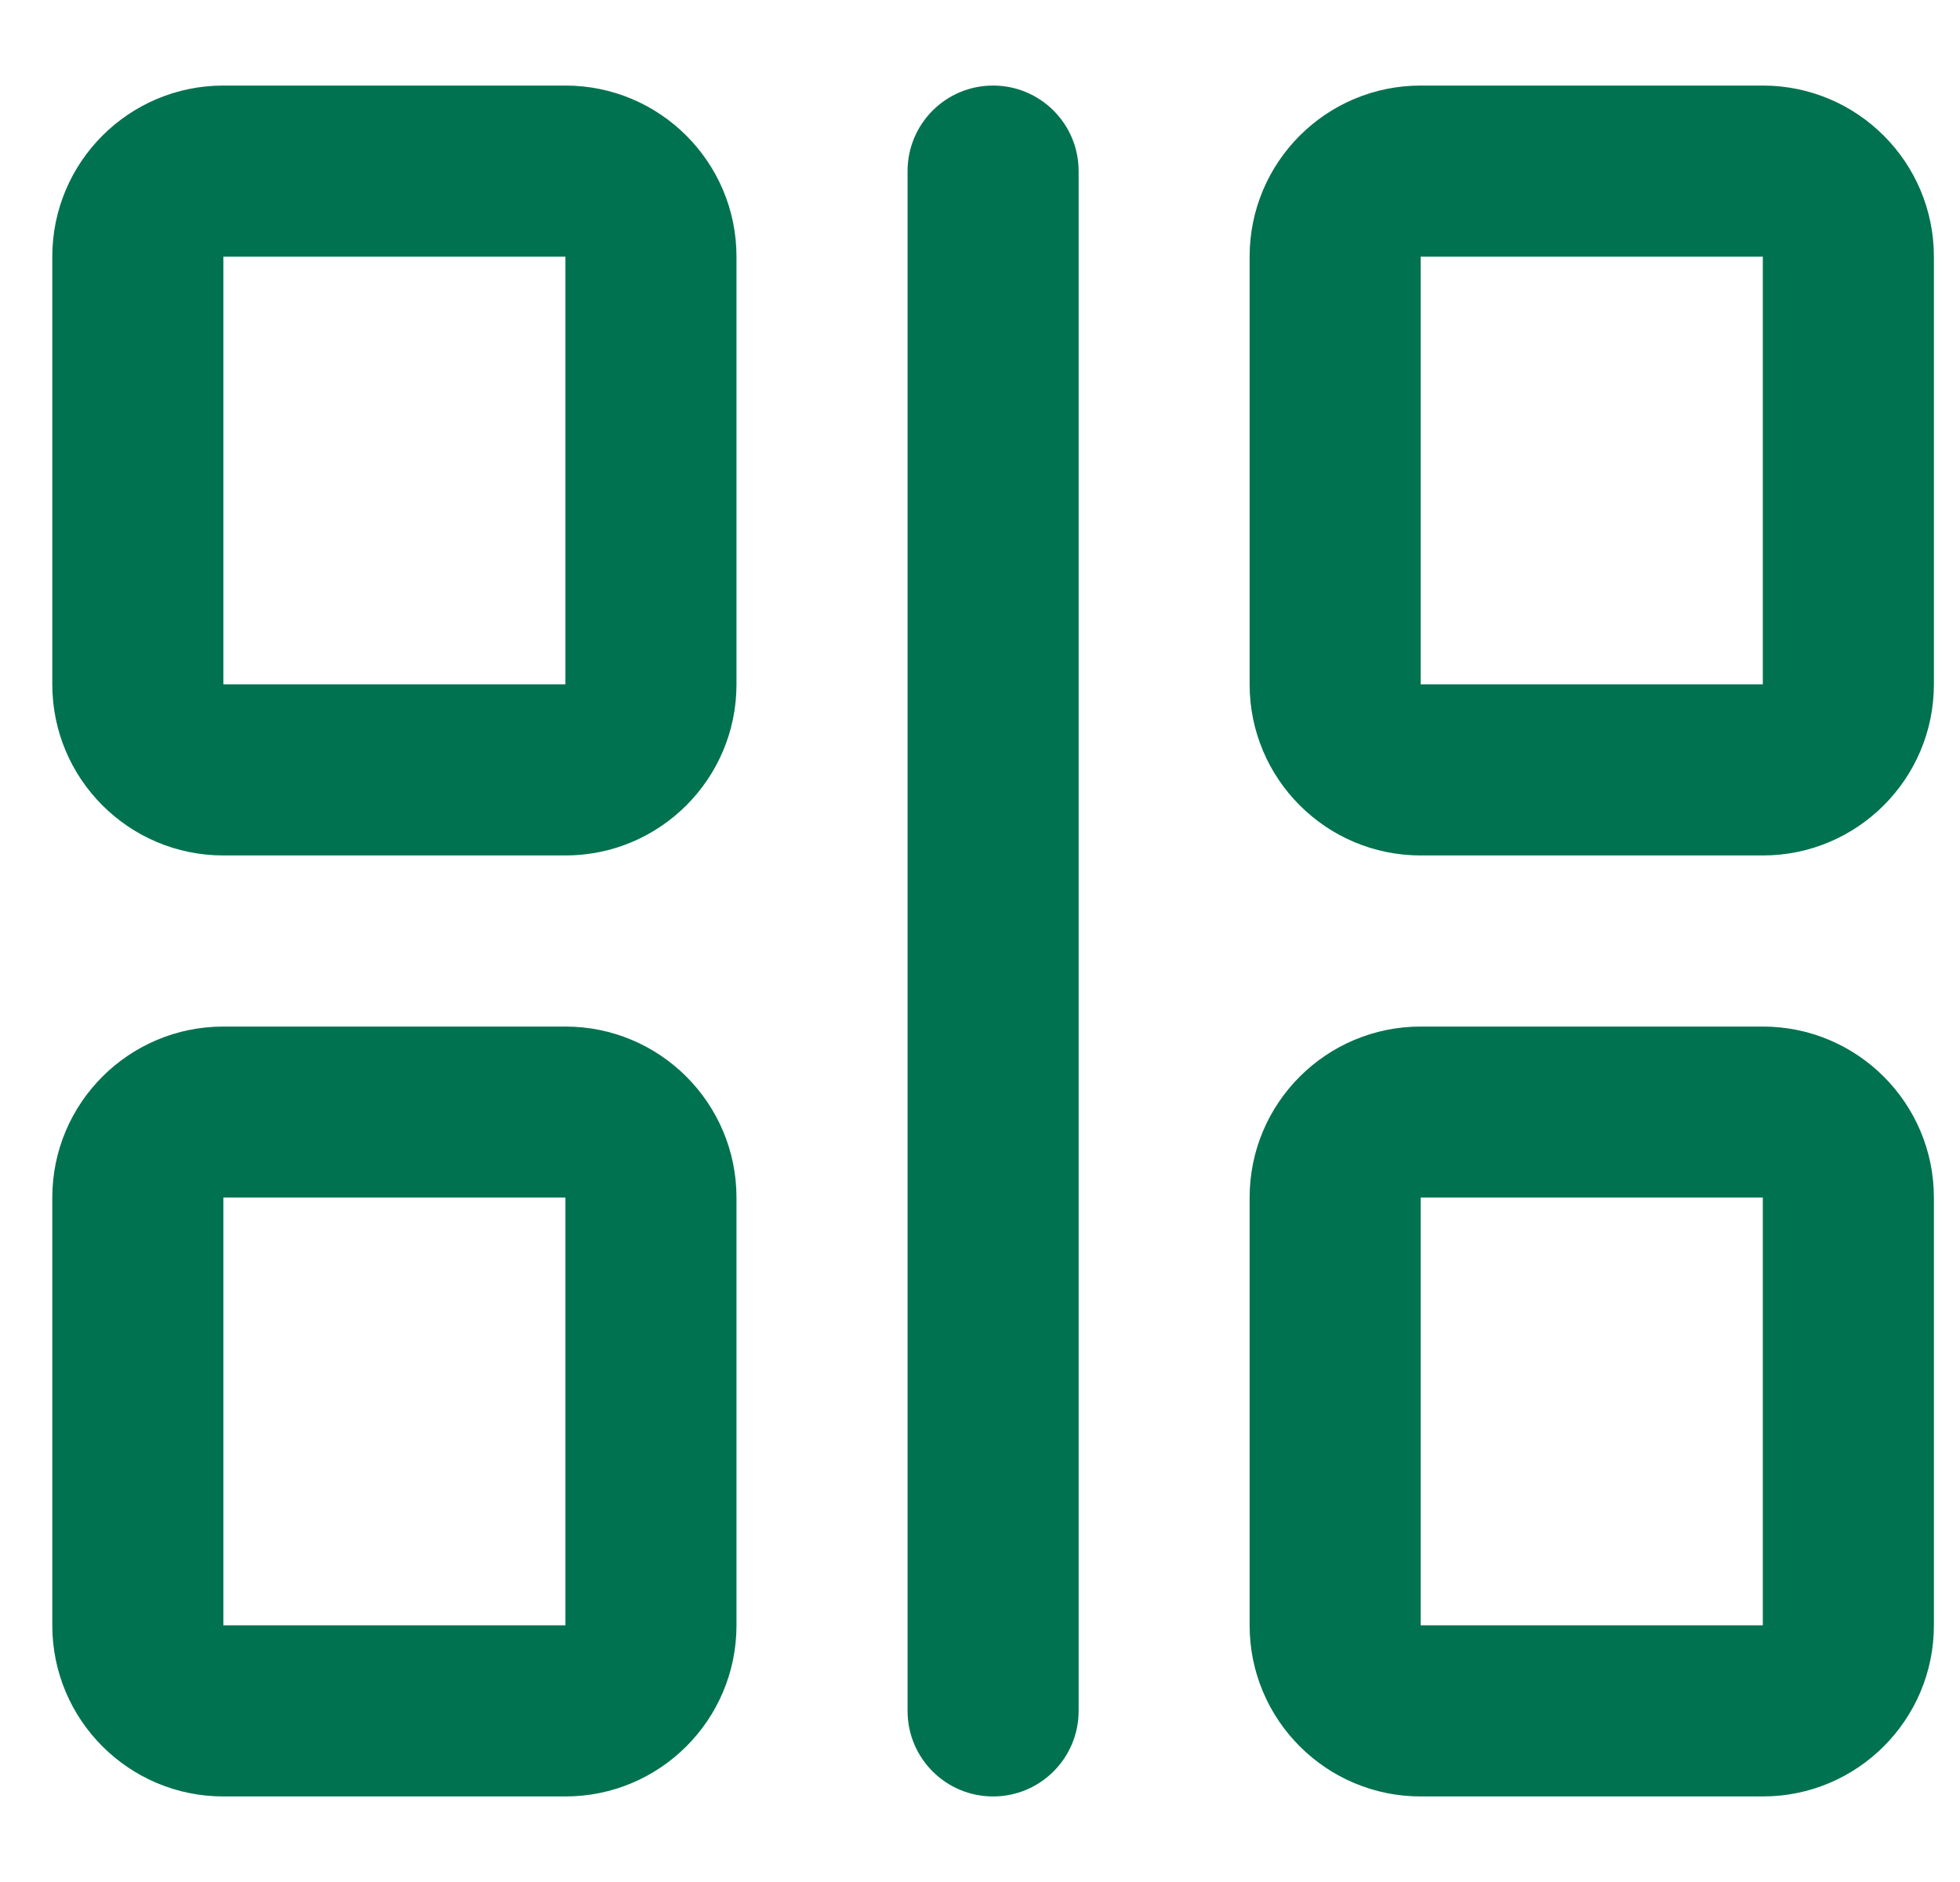 <svg width="25" height="24" viewBox="0 0 25 24" fill="none" xmlns="http://www.w3.org/2000/svg">
<path fill-rule="evenodd" clip-rule="evenodd" d="M2.849 1.091C1.644 1.091 0.667 2.068 0.667 3.273V8.727C0.667 9.932 1.644 10.909 2.849 10.909H7.212C8.417 10.909 9.394 9.932 9.394 8.727V3.273C9.394 2.068 8.417 1.091 7.212 1.091H2.849ZM7.212 3.273H2.849V8.727H7.212V3.273ZM12.667 1.091C13.269 1.091 13.758 1.579 13.758 2.182V21.818C13.758 22.421 13.269 22.909 12.667 22.909C12.064 22.909 11.576 22.421 11.576 21.818V2.182C11.576 1.579 12.064 1.091 12.667 1.091ZM0.667 15.272C0.667 14.068 1.644 13.091 2.849 13.091H7.212C8.417 13.091 9.394 14.068 9.394 15.272V20.727C9.394 21.932 8.417 22.909 7.212 22.909H2.849C1.644 22.909 0.667 21.932 0.667 20.727V15.272ZM2.849 15.272H7.212V20.727H2.849V15.272ZM18.121 1.091C16.916 1.091 15.939 2.068 15.939 3.273V8.727C15.939 9.932 16.916 10.909 18.121 10.909H22.485C23.69 10.909 24.667 9.932 24.667 8.727V3.273C24.667 2.068 23.69 1.091 22.485 1.091H18.121ZM22.485 3.273H18.121V8.727H22.485V3.273ZM15.939 15.272C15.939 14.068 16.916 13.091 18.121 13.091H22.485C23.69 13.091 24.667 14.068 24.667 15.272V20.727C24.667 21.932 23.69 22.909 22.485 22.909H18.121C16.916 22.909 15.939 21.932 15.939 20.727V15.272ZM18.121 15.272H22.485V20.727H18.121V15.272Z" fill="#00724F"/>
</svg>
